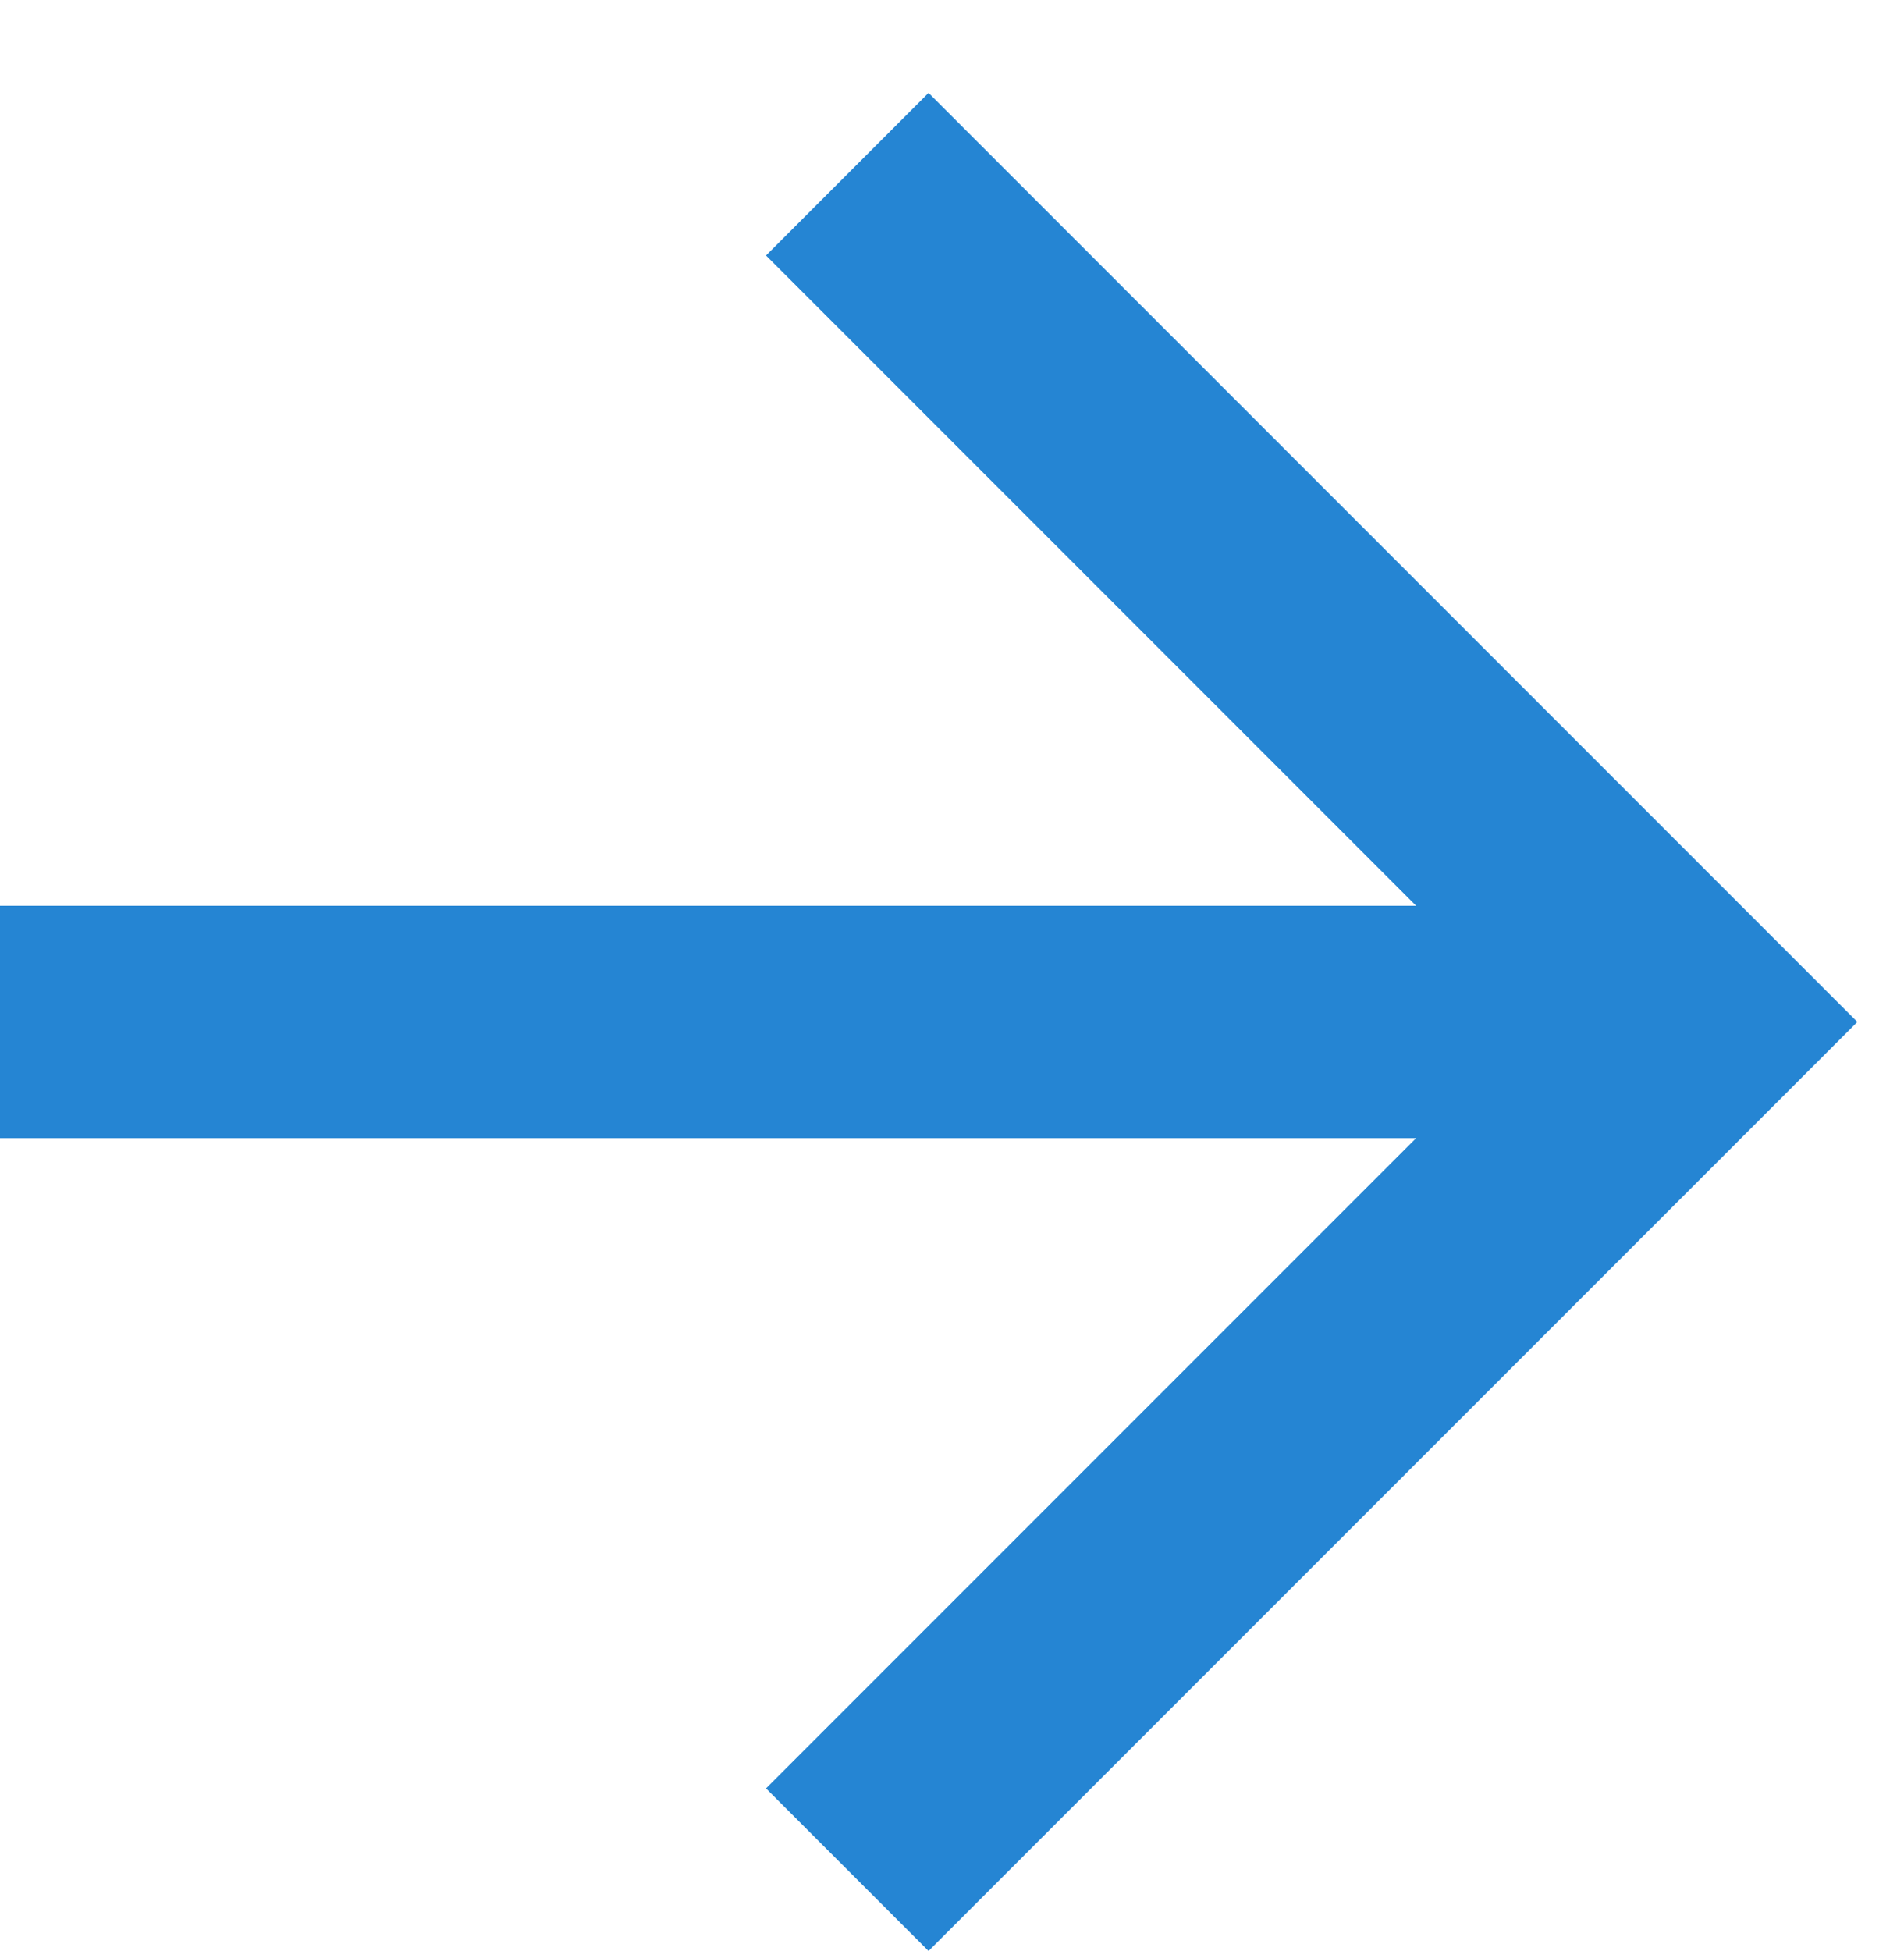 <svg xmlns="http://www.w3.org/2000/svg" xmlns:xlink="http://www.w3.org/1999/xlink" fill="none" version="1.1" width="8.2" height="8.4" viewBox="0 0 8.2 8.4"><g transform="matrix(-1,0,0,1,16.4,0)"><g transform="matrix(-1,0,0,1,32.801,0)"><path d="M16.4,4.9L22.5,4.9L19.7,7.7L20.4,8.4L24.4,4.4L20.4,0.4L19.7,1.1L22.5,3.9L16.4,3.9L16.4,4.9Z" fill="#2585D3" fill-opacity="1" style="mix-blend-mode:passthrough"/></g></g></svg>